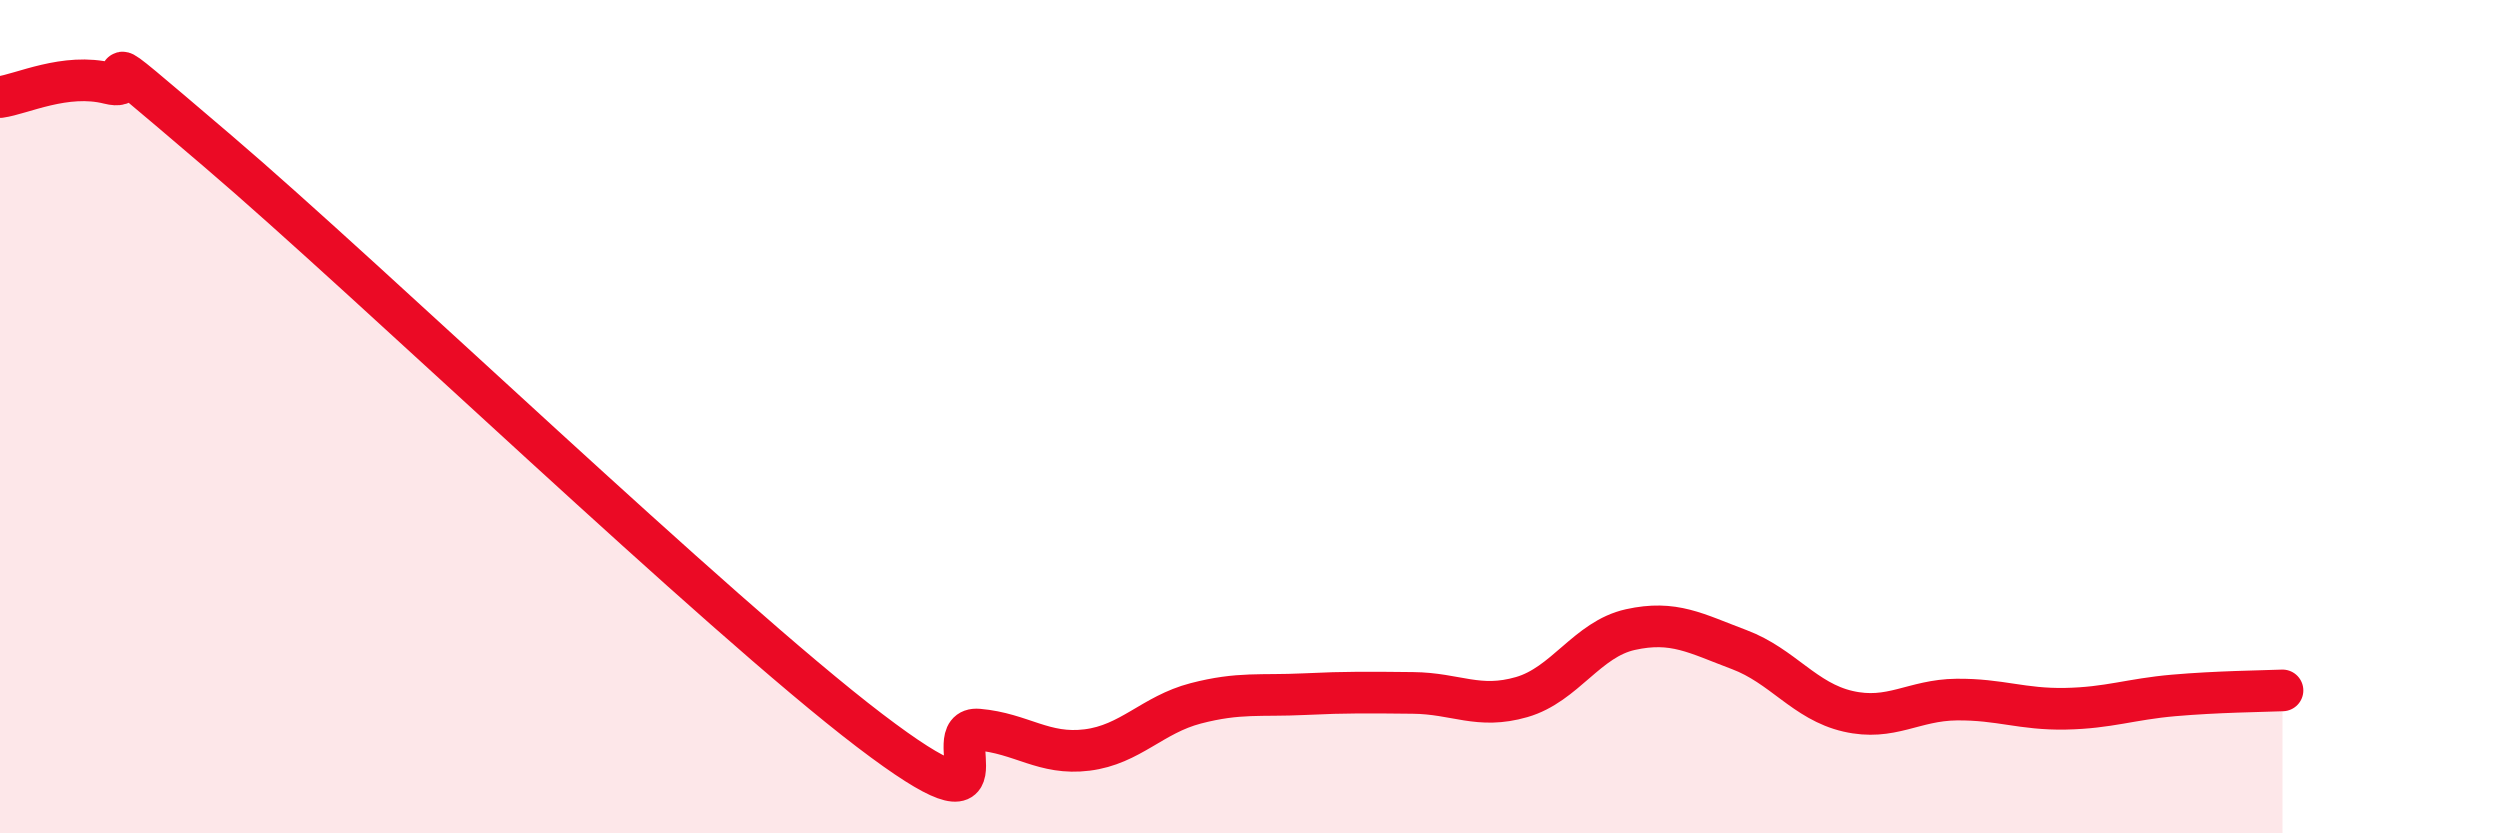 
    <svg width="60" height="20" viewBox="0 0 60 20" xmlns="http://www.w3.org/2000/svg">
      <path
        d="M 0,2.33 C 0.52,2.26 1.57,1.74 2.61,2 C 3.65,2.26 1.57,0.51 5.22,3.62 C 8.87,6.73 17.22,14.75 20.87,17.53 C 24.52,20.31 22.44,17.42 23.48,17.51 C 24.52,17.6 25.05,18.13 26.09,18 C 27.13,17.87 27.66,17.15 28.7,16.88 C 29.74,16.61 30.26,16.71 31.3,16.66 C 32.34,16.61 32.87,16.62 33.91,16.63 C 34.95,16.64 35.48,17.03 36.52,16.73 C 37.56,16.43 38.09,15.34 39.13,15.11 C 40.17,14.88 40.7,15.2 41.74,15.59 C 42.78,15.98 43.31,16.83 44.35,17.07 C 45.39,17.31 45.92,16.8 46.96,16.79 C 48,16.78 48.53,17.03 49.57,17.01 C 50.61,16.99 51.13,16.78 52.17,16.69 C 53.21,16.6 54.26,16.59 54.78,16.57L54.78 20L0 20Z"
        fill="#EB0A25"
        opacity="0.1"
        stroke-linecap="round"
        stroke-linejoin="round"
      />
      <path
        d="M 0,2.33 C 0.52,2.26 1.57,1.74 2.61,2 C 3.65,2.26 1.57,0.51 5.22,3.62 C 8.87,6.73 17.22,14.75 20.87,17.53 C 24.52,20.31 22.44,17.42 23.48,17.51 C 24.52,17.6 25.05,18.13 26.09,18 C 27.13,17.87 27.66,17.15 28.7,16.88 C 29.74,16.61 30.26,16.71 31.3,16.66 C 32.34,16.61 32.87,16.62 33.91,16.63 C 34.95,16.64 35.48,17.03 36.52,16.73 C 37.56,16.43 38.09,15.34 39.13,15.11 C 40.17,14.88 40.7,15.2 41.74,15.59 C 42.78,15.98 43.31,16.83 44.35,17.07 C 45.39,17.31 45.92,16.8 46.96,16.79 C 48,16.78 48.53,17.03 49.57,17.01 C 50.61,16.99 51.13,16.78 52.17,16.69 C 53.21,16.6 54.26,16.59 54.78,16.57"
        stroke="#EB0A25"
        stroke-width="1"
        fill="none"
        stroke-linecap="round"
        stroke-linejoin="round"
      />
    </svg>
  